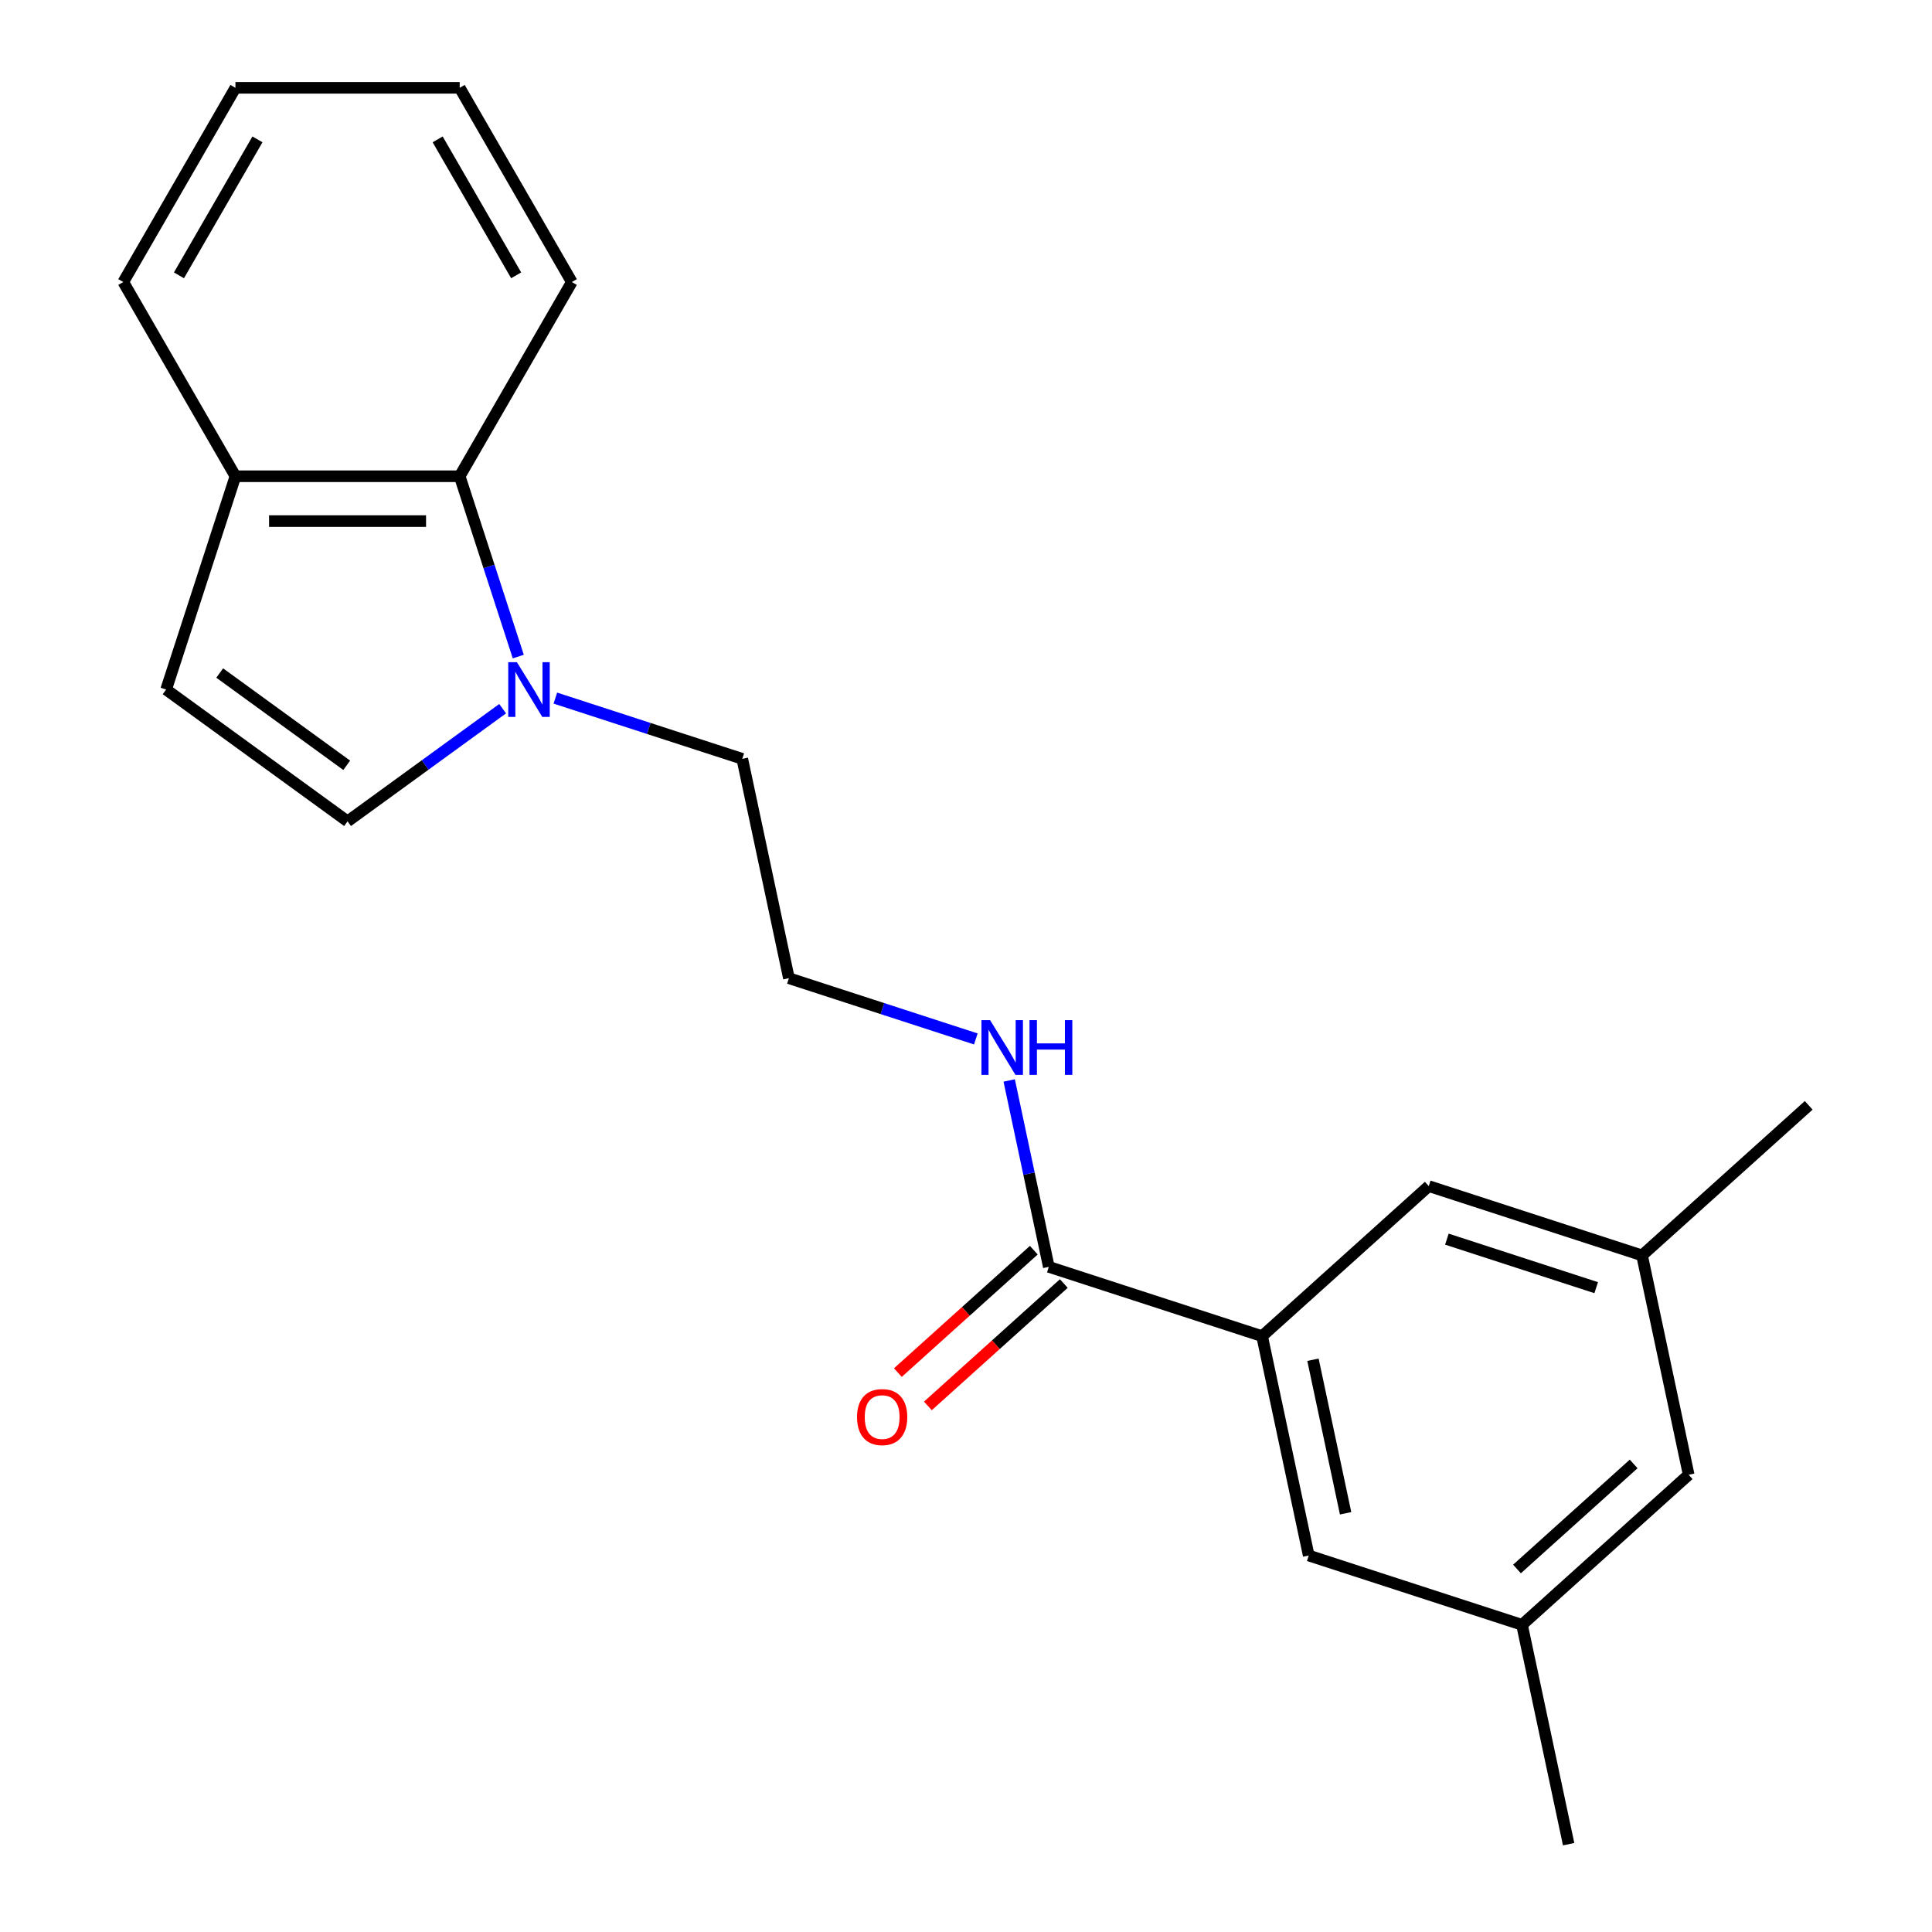 <?xml version='1.0' encoding='iso-8859-1'?>
<svg version='1.1' baseProfile='full'
              xmlns='http://www.w3.org/2000/svg'
                      xmlns:rdkit='http://www.rdkit.org/xml'
                      xmlns:xlink='http://www.w3.org/1999/xlink'
                  xml:space='preserve'
width='1000px' height='1000px' viewBox='0 0 1000 1000'>
<!-- END OF HEADER -->
<rect style='opacity:1.0;fill:#FFFFFF;stroke:none' width='1000' height='1000' x='0' y='0'> </rect>
<path class='bond-0' d='M 260.163,366.814 L 220.029,395.973' style='fill:none;fill-rule:evenodd;stroke:#0000FF;stroke-width:6px;stroke-linecap:butt;stroke-linejoin:miter;stroke-opacity:1' />
<path class='bond-0' d='M 220.029,395.973 L 179.896,425.131' style='fill:none;fill-rule:evenodd;stroke:#000000;stroke-width:6px;stroke-linecap:butt;stroke-linejoin:miter;stroke-opacity:1' />
<path class='bond-3' d='M 268.261,339.841 L 253.098,293.174' style='fill:none;fill-rule:evenodd;stroke:#0000FF;stroke-width:6px;stroke-linecap:butt;stroke-linejoin:miter;stroke-opacity:1' />
<path class='bond-3' d='M 253.098,293.174 L 237.935,246.506' style='fill:none;fill-rule:evenodd;stroke:#000000;stroke-width:6px;stroke-linecap:butt;stroke-linejoin:miter;stroke-opacity:1' />
<path class='bond-13' d='M 287.446,361.335 L 335.824,377.054' style='fill:none;fill-rule:evenodd;stroke:#0000FF;stroke-width:6px;stroke-linecap:butt;stroke-linejoin:miter;stroke-opacity:1' />
<path class='bond-13' d='M 335.824,377.054 L 384.201,392.773' style='fill:none;fill-rule:evenodd;stroke:#000000;stroke-width:6px;stroke-linecap:butt;stroke-linejoin:miter;stroke-opacity:1' />
<path class='bond-4' d='M 179.896,425.131 L 85.987,356.903' style='fill:none;fill-rule:evenodd;stroke:#000000;stroke-width:6px;stroke-linecap:butt;stroke-linejoin:miter;stroke-opacity:1' />
<path class='bond-4' d='M 179.455,396.115 L 113.719,348.355' style='fill:none;fill-rule:evenodd;stroke:#000000;stroke-width:6px;stroke-linecap:butt;stroke-linejoin:miter;stroke-opacity:1' />
<path class='bond-1' d='M 653.261,691.594 L 542.865,655.724' style='fill:none;fill-rule:evenodd;stroke:#000000;stroke-width:6px;stroke-linecap:butt;stroke-linejoin:miter;stroke-opacity:1' />
<path class='bond-6' d='M 653.261,691.594 L 677.395,805.135' style='fill:none;fill-rule:evenodd;stroke:#000000;stroke-width:6px;stroke-linecap:butt;stroke-linejoin:miter;stroke-opacity:1' />
<path class='bond-6' d='M 679.589,703.798 L 696.483,783.277' style='fill:none;fill-rule:evenodd;stroke:#000000;stroke-width:6px;stroke-linecap:butt;stroke-linejoin:miter;stroke-opacity:1' />
<path class='bond-7' d='M 653.261,691.594 L 739.523,613.923' style='fill:none;fill-rule:evenodd;stroke:#000000;stroke-width:6px;stroke-linecap:butt;stroke-linejoin:miter;stroke-opacity:1' />
<path class='bond-2' d='M 542.865,655.724 L 532.611,607.485' style='fill:none;fill-rule:evenodd;stroke:#000000;stroke-width:6px;stroke-linecap:butt;stroke-linejoin:miter;stroke-opacity:1' />
<path class='bond-2' d='M 532.611,607.485 L 522.357,559.245' style='fill:none;fill-rule:evenodd;stroke:#0000FF;stroke-width:6px;stroke-linecap:butt;stroke-linejoin:miter;stroke-opacity:1' />
<path class='bond-8' d='M 535.097,647.098 L 499.917,678.774' style='fill:none;fill-rule:evenodd;stroke:#000000;stroke-width:6px;stroke-linecap:butt;stroke-linejoin:miter;stroke-opacity:1' />
<path class='bond-8' d='M 499.917,678.774 L 464.737,710.451' style='fill:none;fill-rule:evenodd;stroke:#FF0000;stroke-width:6px;stroke-linecap:butt;stroke-linejoin:miter;stroke-opacity:1' />
<path class='bond-8' d='M 550.632,664.35 L 515.451,696.027' style='fill:none;fill-rule:evenodd;stroke:#000000;stroke-width:6px;stroke-linecap:butt;stroke-linejoin:miter;stroke-opacity:1' />
<path class='bond-8' d='M 515.451,696.027 L 480.271,727.703' style='fill:none;fill-rule:evenodd;stroke:#FF0000;stroke-width:6px;stroke-linecap:butt;stroke-linejoin:miter;stroke-opacity:1' />
<path class='bond-5' d='M 237.935,246.506 L 121.857,246.506' style='fill:none;fill-rule:evenodd;stroke:#000000;stroke-width:6px;stroke-linecap:butt;stroke-linejoin:miter;stroke-opacity:1' />
<path class='bond-5' d='M 220.523,269.722 L 139.269,269.722' style='fill:none;fill-rule:evenodd;stroke:#000000;stroke-width:6px;stroke-linecap:butt;stroke-linejoin:miter;stroke-opacity:1' />
<path class='bond-15' d='M 237.935,246.506 L 295.973,145.981' style='fill:none;fill-rule:evenodd;stroke:#000000;stroke-width:6px;stroke-linecap:butt;stroke-linejoin:miter;stroke-opacity:1' />
<path class='bond-21' d='M 85.987,356.903 L 121.857,246.506' style='fill:none;fill-rule:evenodd;stroke:#000000;stroke-width:6px;stroke-linecap:butt;stroke-linejoin:miter;stroke-opacity:1' />
<path class='bond-16' d='M 121.857,246.506 L 63.819,145.981' style='fill:none;fill-rule:evenodd;stroke:#000000;stroke-width:6px;stroke-linecap:butt;stroke-linejoin:miter;stroke-opacity:1' />
<path class='bond-9' d='M 677.395,805.135 L 787.791,841.005' style='fill:none;fill-rule:evenodd;stroke:#000000;stroke-width:6px;stroke-linecap:butt;stroke-linejoin:miter;stroke-opacity:1' />
<path class='bond-10' d='M 739.523,613.923 L 849.919,649.793' style='fill:none;fill-rule:evenodd;stroke:#000000;stroke-width:6px;stroke-linecap:butt;stroke-linejoin:miter;stroke-opacity:1' />
<path class='bond-10' d='M 748.908,641.383 L 826.186,666.492' style='fill:none;fill-rule:evenodd;stroke:#000000;stroke-width:6px;stroke-linecap:butt;stroke-linejoin:miter;stroke-opacity:1' />
<path class='bond-18' d='M 787.791,841.005 L 811.925,954.545' style='fill:none;fill-rule:evenodd;stroke:#000000;stroke-width:6px;stroke-linecap:butt;stroke-linejoin:miter;stroke-opacity:1' />
<path class='bond-23' d='M 787.791,841.005 L 874.053,763.334' style='fill:none;fill-rule:evenodd;stroke:#000000;stroke-width:6px;stroke-linecap:butt;stroke-linejoin:miter;stroke-opacity:1' />
<path class='bond-23' d='M 785.196,812.102 L 845.579,757.732' style='fill:none;fill-rule:evenodd;stroke:#000000;stroke-width:6px;stroke-linecap:butt;stroke-linejoin:miter;stroke-opacity:1' />
<path class='bond-12' d='M 849.919,649.793 L 874.053,763.334' style='fill:none;fill-rule:evenodd;stroke:#000000;stroke-width:6px;stroke-linecap:butt;stroke-linejoin:miter;stroke-opacity:1' />
<path class='bond-17' d='M 849.919,649.793 L 936.181,572.122' style='fill:none;fill-rule:evenodd;stroke:#000000;stroke-width:6px;stroke-linecap:butt;stroke-linejoin:miter;stroke-opacity:1' />
<path class='bond-11' d='M 505.089,537.751 L 456.712,522.032' style='fill:none;fill-rule:evenodd;stroke:#0000FF;stroke-width:6px;stroke-linecap:butt;stroke-linejoin:miter;stroke-opacity:1' />
<path class='bond-11' d='M 456.712,522.032 L 408.335,506.313' style='fill:none;fill-rule:evenodd;stroke:#000000;stroke-width:6px;stroke-linecap:butt;stroke-linejoin:miter;stroke-opacity:1' />
<path class='bond-14' d='M 384.201,392.773 L 408.335,506.313' style='fill:none;fill-rule:evenodd;stroke:#000000;stroke-width:6px;stroke-linecap:butt;stroke-linejoin:miter;stroke-opacity:1' />
<path class='bond-19' d='M 295.973,145.981 L 237.935,45.455' style='fill:none;fill-rule:evenodd;stroke:#000000;stroke-width:6px;stroke-linecap:butt;stroke-linejoin:miter;stroke-opacity:1' />
<path class='bond-19' d='M 267.162,142.509 L 226.535,72.141' style='fill:none;fill-rule:evenodd;stroke:#000000;stroke-width:6px;stroke-linecap:butt;stroke-linejoin:miter;stroke-opacity:1' />
<path class='bond-22' d='M 63.819,145.981 L 121.857,45.455' style='fill:none;fill-rule:evenodd;stroke:#000000;stroke-width:6px;stroke-linecap:butt;stroke-linejoin:miter;stroke-opacity:1' />
<path class='bond-22' d='M 92.629,142.509 L 133.257,72.141' style='fill:none;fill-rule:evenodd;stroke:#000000;stroke-width:6px;stroke-linecap:butt;stroke-linejoin:miter;stroke-opacity:1' />
<path class='bond-20' d='M 237.935,45.455 L 121.857,45.455' style='fill:none;fill-rule:evenodd;stroke:#000000;stroke-width:6px;stroke-linecap:butt;stroke-linejoin:miter;stroke-opacity:1' />
<path  class='atom-0' d='M 267.545 342.743
L 276.825 357.743
Q 277.745 359.223, 279.225 361.903
Q 280.705 364.583, 280.785 364.743
L 280.785 342.743
L 284.545 342.743
L 284.545 371.063
L 280.665 371.063
L 270.705 354.663
Q 269.545 352.743, 268.305 350.543
Q 267.105 348.343, 266.745 347.663
L 266.745 371.063
L 263.065 371.063
L 263.065 342.743
L 267.545 342.743
' fill='#0000FF'/>
<path  class='atom-9' d='M 443.602 733.475
Q 443.602 726.675, 446.962 722.875
Q 450.322 719.075, 456.602 719.075
Q 462.882 719.075, 466.242 722.875
Q 469.602 726.675, 469.602 733.475
Q 469.602 740.355, 466.202 744.275
Q 462.802 748.155, 456.602 748.155
Q 450.362 748.155, 446.962 744.275
Q 443.602 740.395, 443.602 733.475
M 456.602 744.955
Q 460.922 744.955, 463.242 742.075
Q 465.602 739.155, 465.602 733.475
Q 465.602 727.915, 463.242 725.115
Q 460.922 722.275, 456.602 722.275
Q 452.282 722.275, 449.922 725.075
Q 447.602 727.875, 447.602 733.475
Q 447.602 739.195, 449.922 742.075
Q 452.282 744.955, 456.602 744.955
' fill='#FF0000'/>
<path  class='atom-12' d='M 512.471 528.023
L 521.751 543.023
Q 522.671 544.503, 524.151 547.183
Q 525.631 549.863, 525.711 550.023
L 525.711 528.023
L 529.471 528.023
L 529.471 556.343
L 525.591 556.343
L 515.631 539.943
Q 514.471 538.023, 513.231 535.823
Q 512.031 533.623, 511.671 532.943
L 511.671 556.343
L 507.991 556.343
L 507.991 528.023
L 512.471 528.023
' fill='#0000FF'/>
<path  class='atom-12' d='M 532.871 528.023
L 536.711 528.023
L 536.711 540.063
L 551.191 540.063
L 551.191 528.023
L 555.031 528.023
L 555.031 556.343
L 551.191 556.343
L 551.191 543.263
L 536.711 543.263
L 536.711 556.343
L 532.871 556.343
L 532.871 528.023
' fill='#0000FF'/>
</svg>
